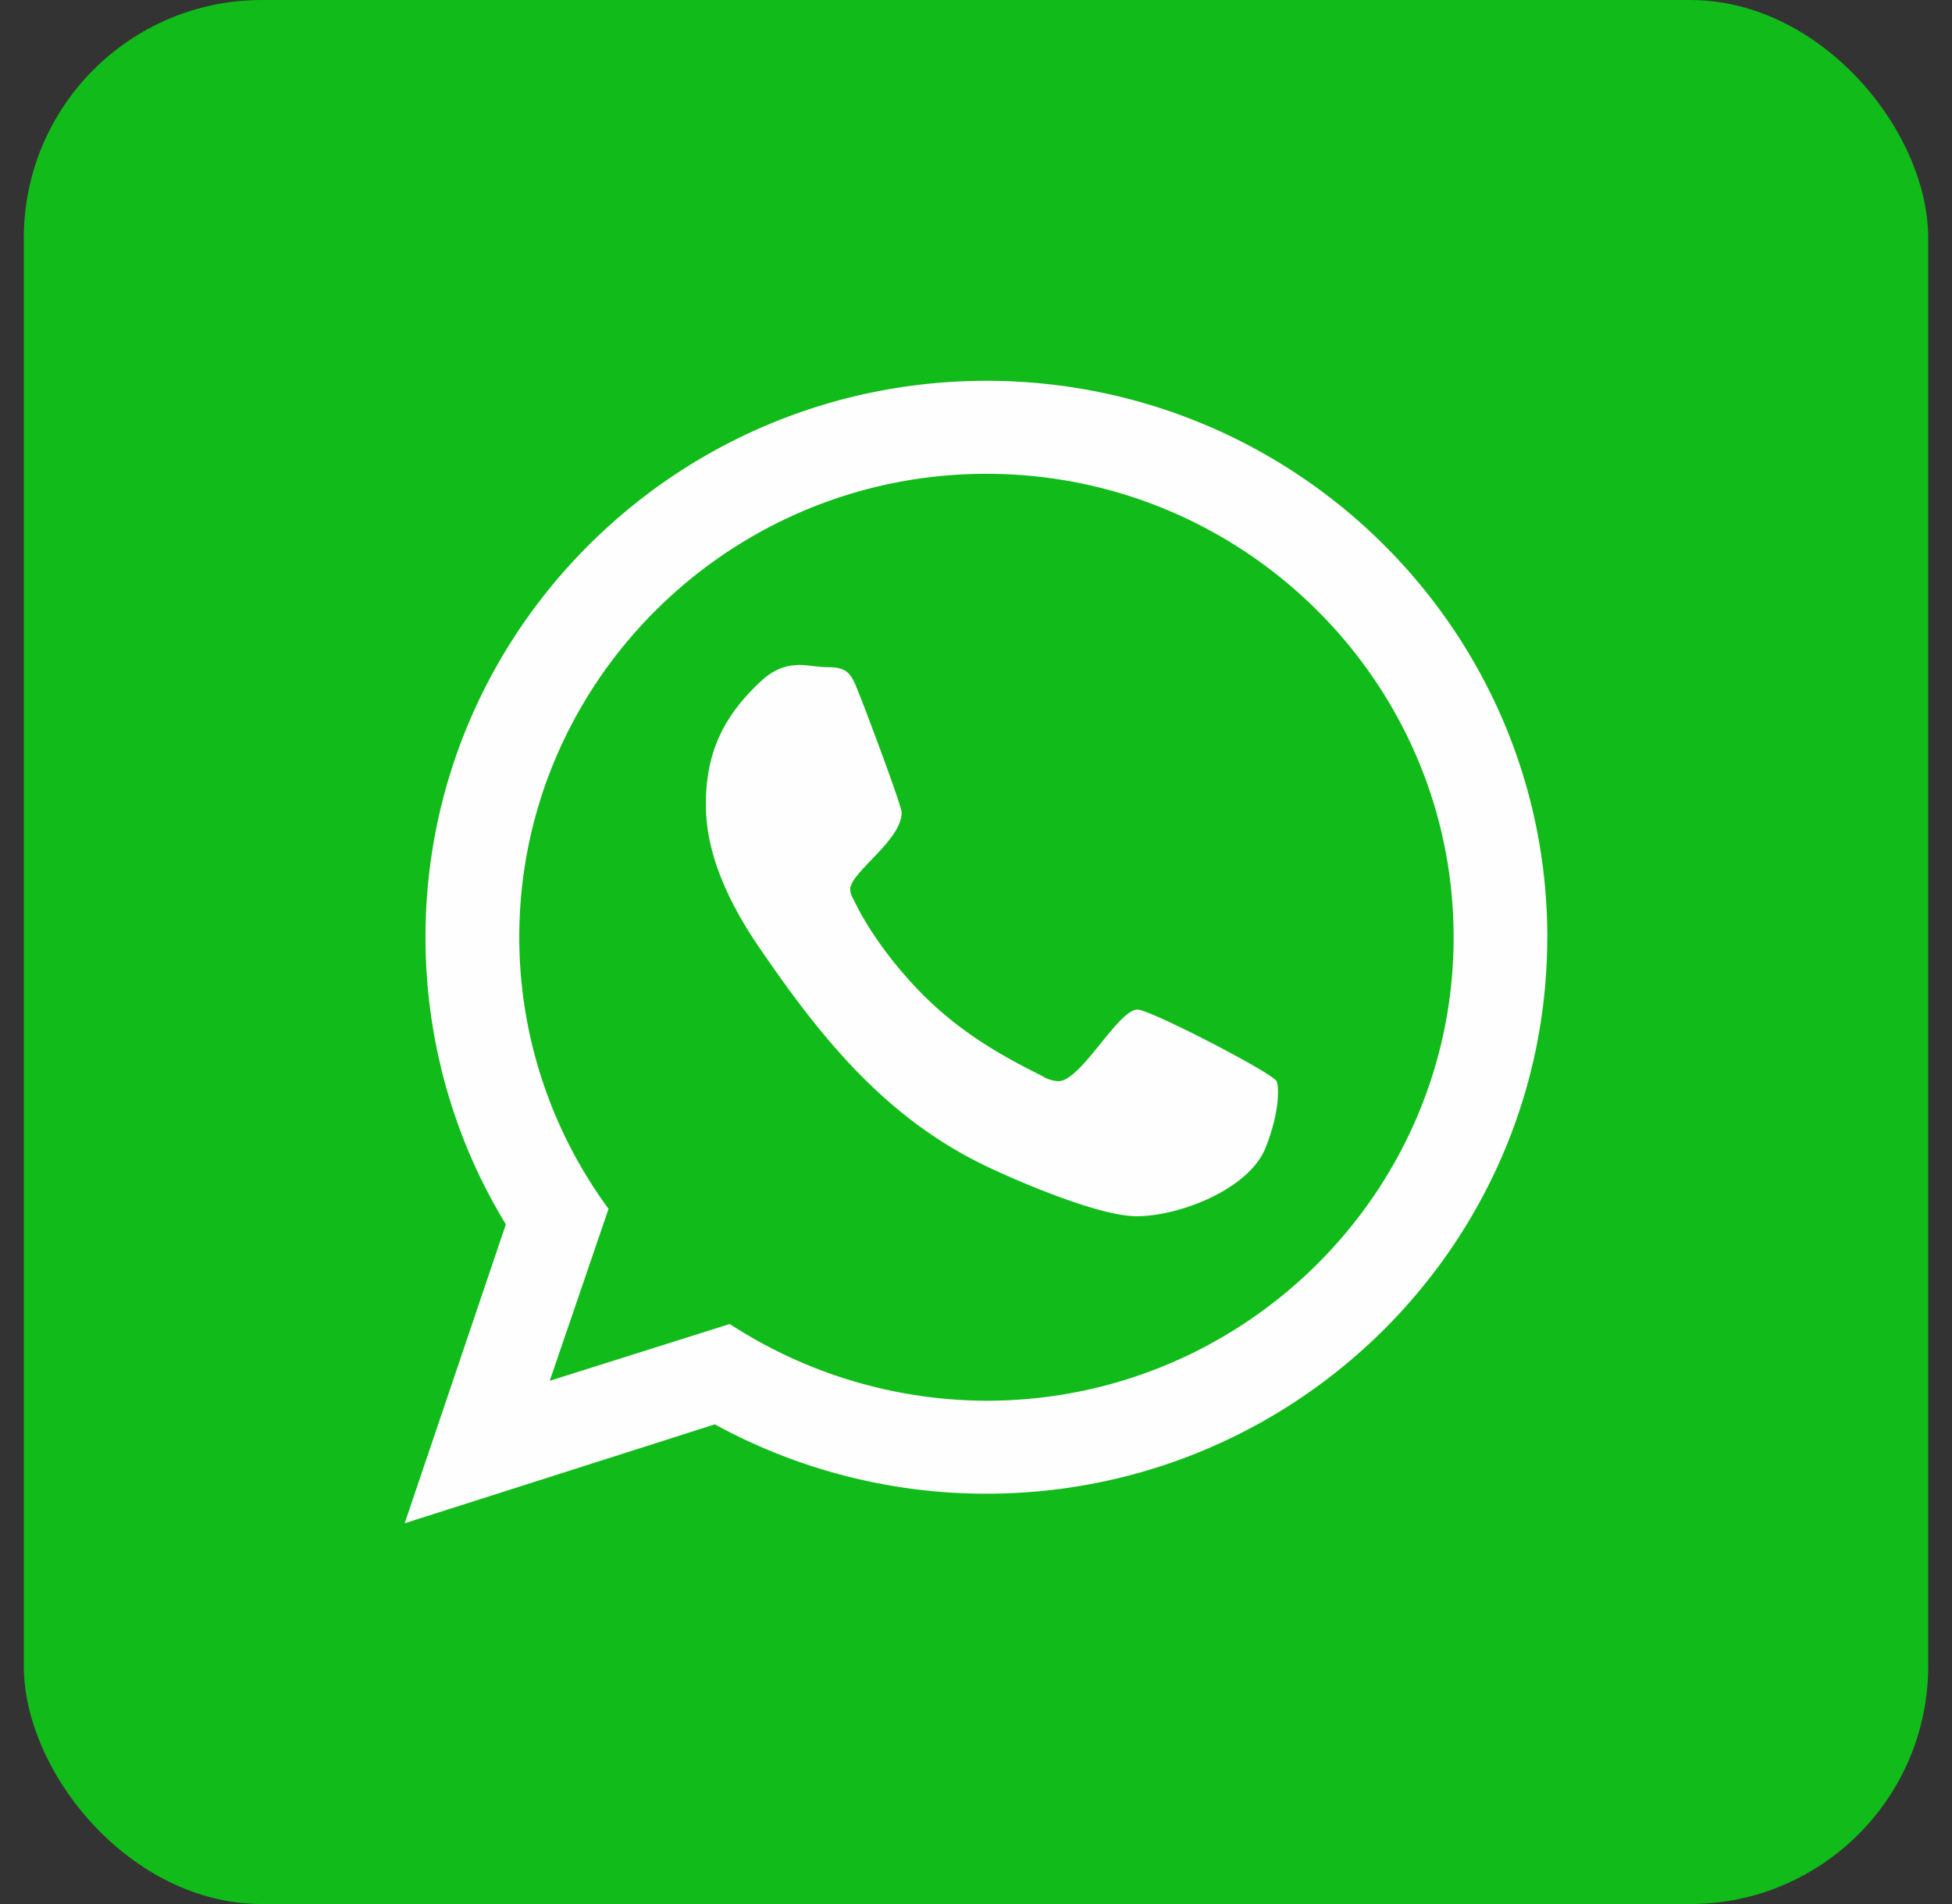 <svg width="41" height="40" fill="none" xmlns="http://www.w3.org/2000/svg">
    <rect width="100%" height="100%" fill="#333333" stroke="none"/>
    <rect x=".5" width="40" height="40" rx="5" fill="#11BB19"/>
    <path fill-rule="evenodd" clip-rule="evenodd" d="M32.5 19.69C32.5 13.24 27.219 8 20.719 8c-6.5 0-11.782 5.24-11.782 11.69 0 2.124.579 4.217 1.688 6.031L8.5 32.001l6.515-2.078a11.86 11.86 0 0 0 5.704 1.457c6.5 0 11.78-5.24 11.78-11.69zm-11.78 9.737c5.405 0 9.812-4.372 9.812-9.736 0-5.365-4.407-9.737-9.813-9.737-5.406 0-9.812 4.372-9.812 9.737 0 2.046.656 4.046 1.875 5.705l-1.235 3.612 3.781-1.193a9.932 9.932 0 0 0 5.391 1.612zm3.17-8.218c.266 0 2.813 1.318 2.923 1.504.03.078.03.17.03.233 0 .387-.124.821-.265 1.178-.36.868-1.812 1.427-2.703 1.427-.75 0-2.297-.652-2.969-.962-2.234-1.008-3.625-2.729-4.968-4.697-.594-.869-1.125-1.938-1.11-3.008v-.124c.031-1.024.406-1.752 1.156-2.45.235-.217.485-.34.813-.34.092 0 .184.01.277.022.098.011.197.024.301.024.422 0 .5.124.656.527.11.263.907 2.372.907 2.527 0 .331-.341.687-.64.998-.232.243-.439.458-.439.614 0 .078.032.155.079.233.343.729 1 1.566 1.593 2.124.72.682 1.485 1.132 2.36 1.566a.69.69 0 0 0 .343.108c.243 0 .57-.403.885-.792.293-.362.576-.712.772-.712z" fill="#FEFEFE"/>
</svg>
